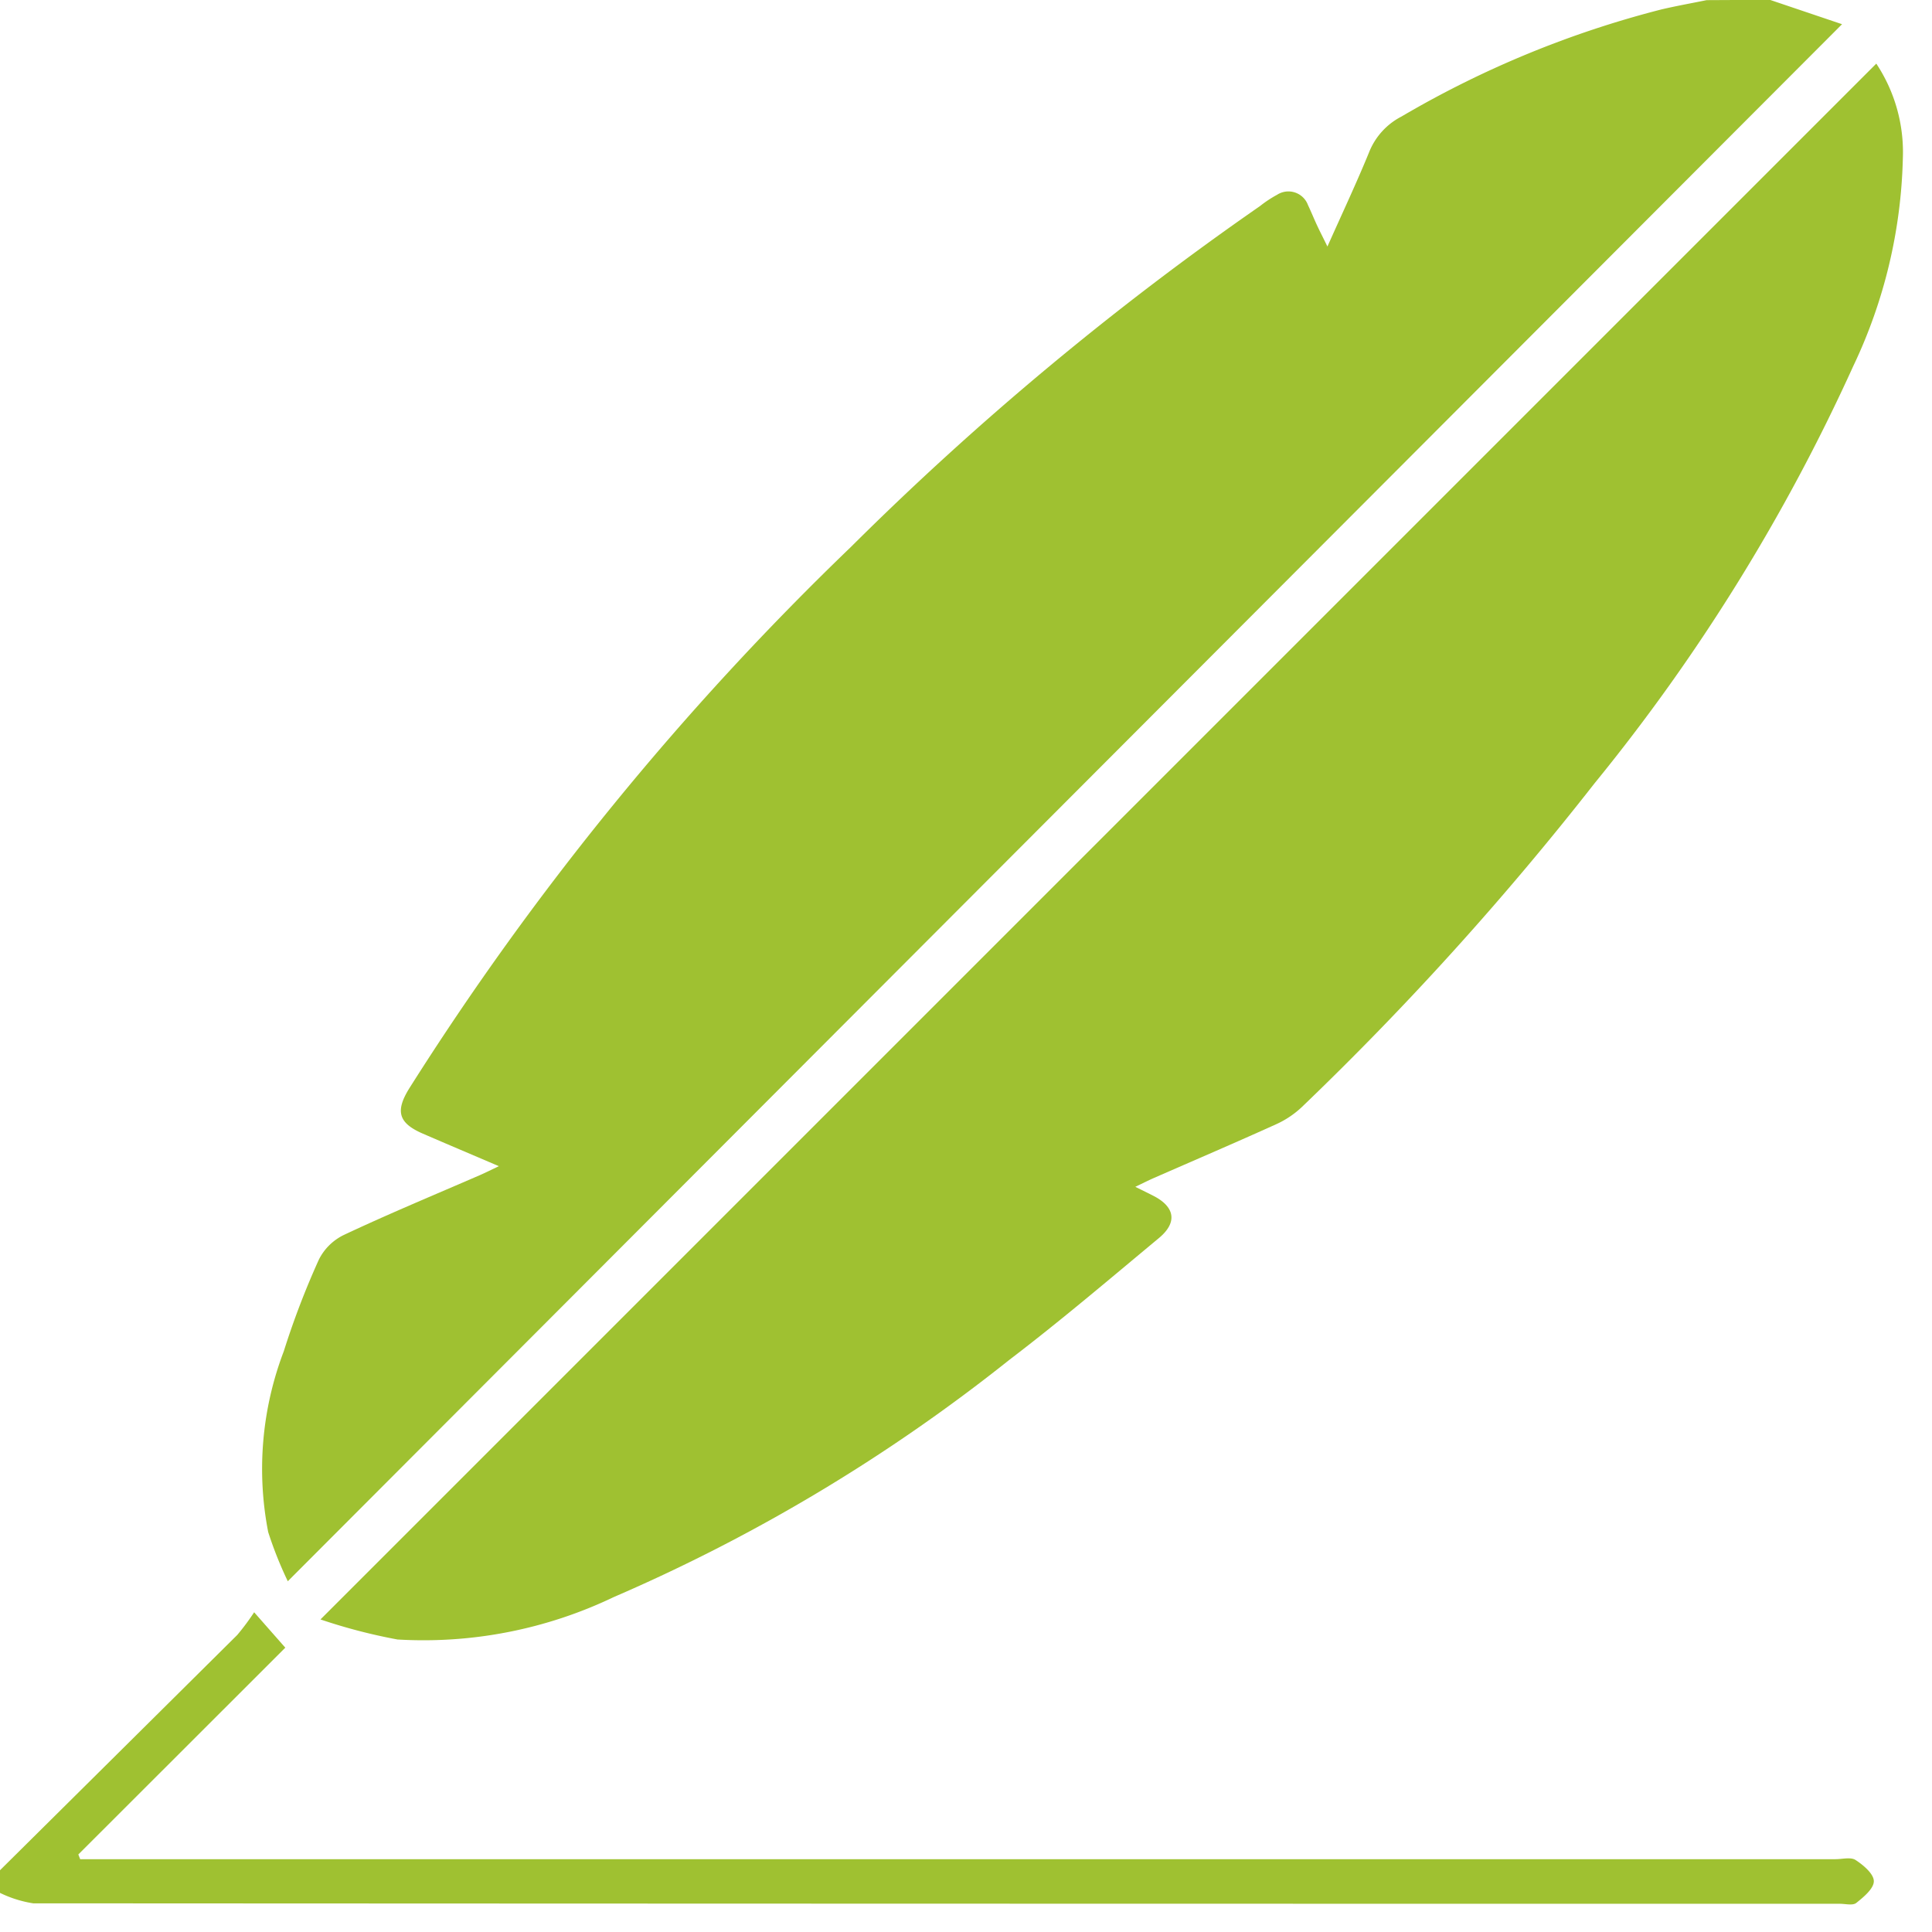 <svg xmlns="http://www.w3.org/2000/svg" xmlns:xlink="http://www.w3.org/1999/xlink" width="55" height="55" viewBox="0 0 55 55">
  <defs>
    <clipPath id="clip-Memoirs_Biographies">
      <rect width="55" height="55"/>
    </clipPath>
  </defs>
  <g id="Memoirs_Biographies" data-name="Memoirs &amp; Biographies" clip-path="url(#clip-Memoirs_Biographies)">
    <g id="Group_2452" data-name="Group 2452" transform="translate(0 0)">
      <path id="Path_25690" data-name="Path 25690" d="M-1893.746,724l2.055.694-44.246,44.326a11.033,11.033,0,0,1-.558-1.4,9.4,9.4,0,0,1,.444-5.148,23.3,23.3,0,0,1,1-2.612,1.553,1.553,0,0,1,.713-.7c1.275-.6,2.576-1.14,3.867-1.7.156-.068.308-.145.543-.256-.78-.334-1.474-.627-2.166-.927s-.787-.635-.391-1.279a82.6,82.6,0,0,1,12.575-15.419,86.246,86.246,0,0,1,11.65-9.708,3.307,3.307,0,0,1,.484-.32.594.594,0,0,1,.882.293c.091.191.169.387.259.579.078.168.164.333.294.6.423-.949.824-1.8,1.183-2.676a1.956,1.956,0,0,1,.926-1.025,28.554,28.554,0,0,1,7.4-3.049c.426-.1.856-.176,1.285-.264Z" transform="translate(1944.13 -724.005)" fill="#9fc131"/>
      <path id="Path_25691" data-name="Path 25691" d="M-1989.4,1056.554q3.379-3.349,6.756-6.7a6.853,6.853,0,0,0,.48-.645l.887,1.008-5.892,5.887.052.134h49.972c.194,0,.434-.066.571.024.222.145.515.391.519.6s-.287.452-.5.622c-.1.079-.307.024-.465.024q-25.717,0-51.433-.013a3.315,3.315,0,0,1-.951-.3Z" transform="translate(1989.399 -1003.311)" fill="#9fc131"/>
      <path id="Path_25692" data-name="Path 25692" d="M-1924.754,781.128l44.291-44.291a4.562,4.562,0,0,1,.756,2.7,14.532,14.532,0,0,1-1.415,5.919,54.269,54.269,0,0,1-7.363,11.871,87.3,87.3,0,0,1-8.331,9.214,2.671,2.671,0,0,1-.736.492c-1.155.523-2.32,1.021-3.481,1.53-.155.068-.306.145-.524.249.226.113.379.186.529.264.6.313.673.754.145,1.193-1.41,1.172-2.807,2.362-4.265,3.473a49.607,49.607,0,0,1-11.256,6.749,12.534,12.534,0,0,1-6.157,1.208A15.843,15.843,0,0,1-1924.754,781.128Z" transform="translate(1933.877 -735.026)" fill="#9fc131"/>
    </g>
  </g>
</svg>
